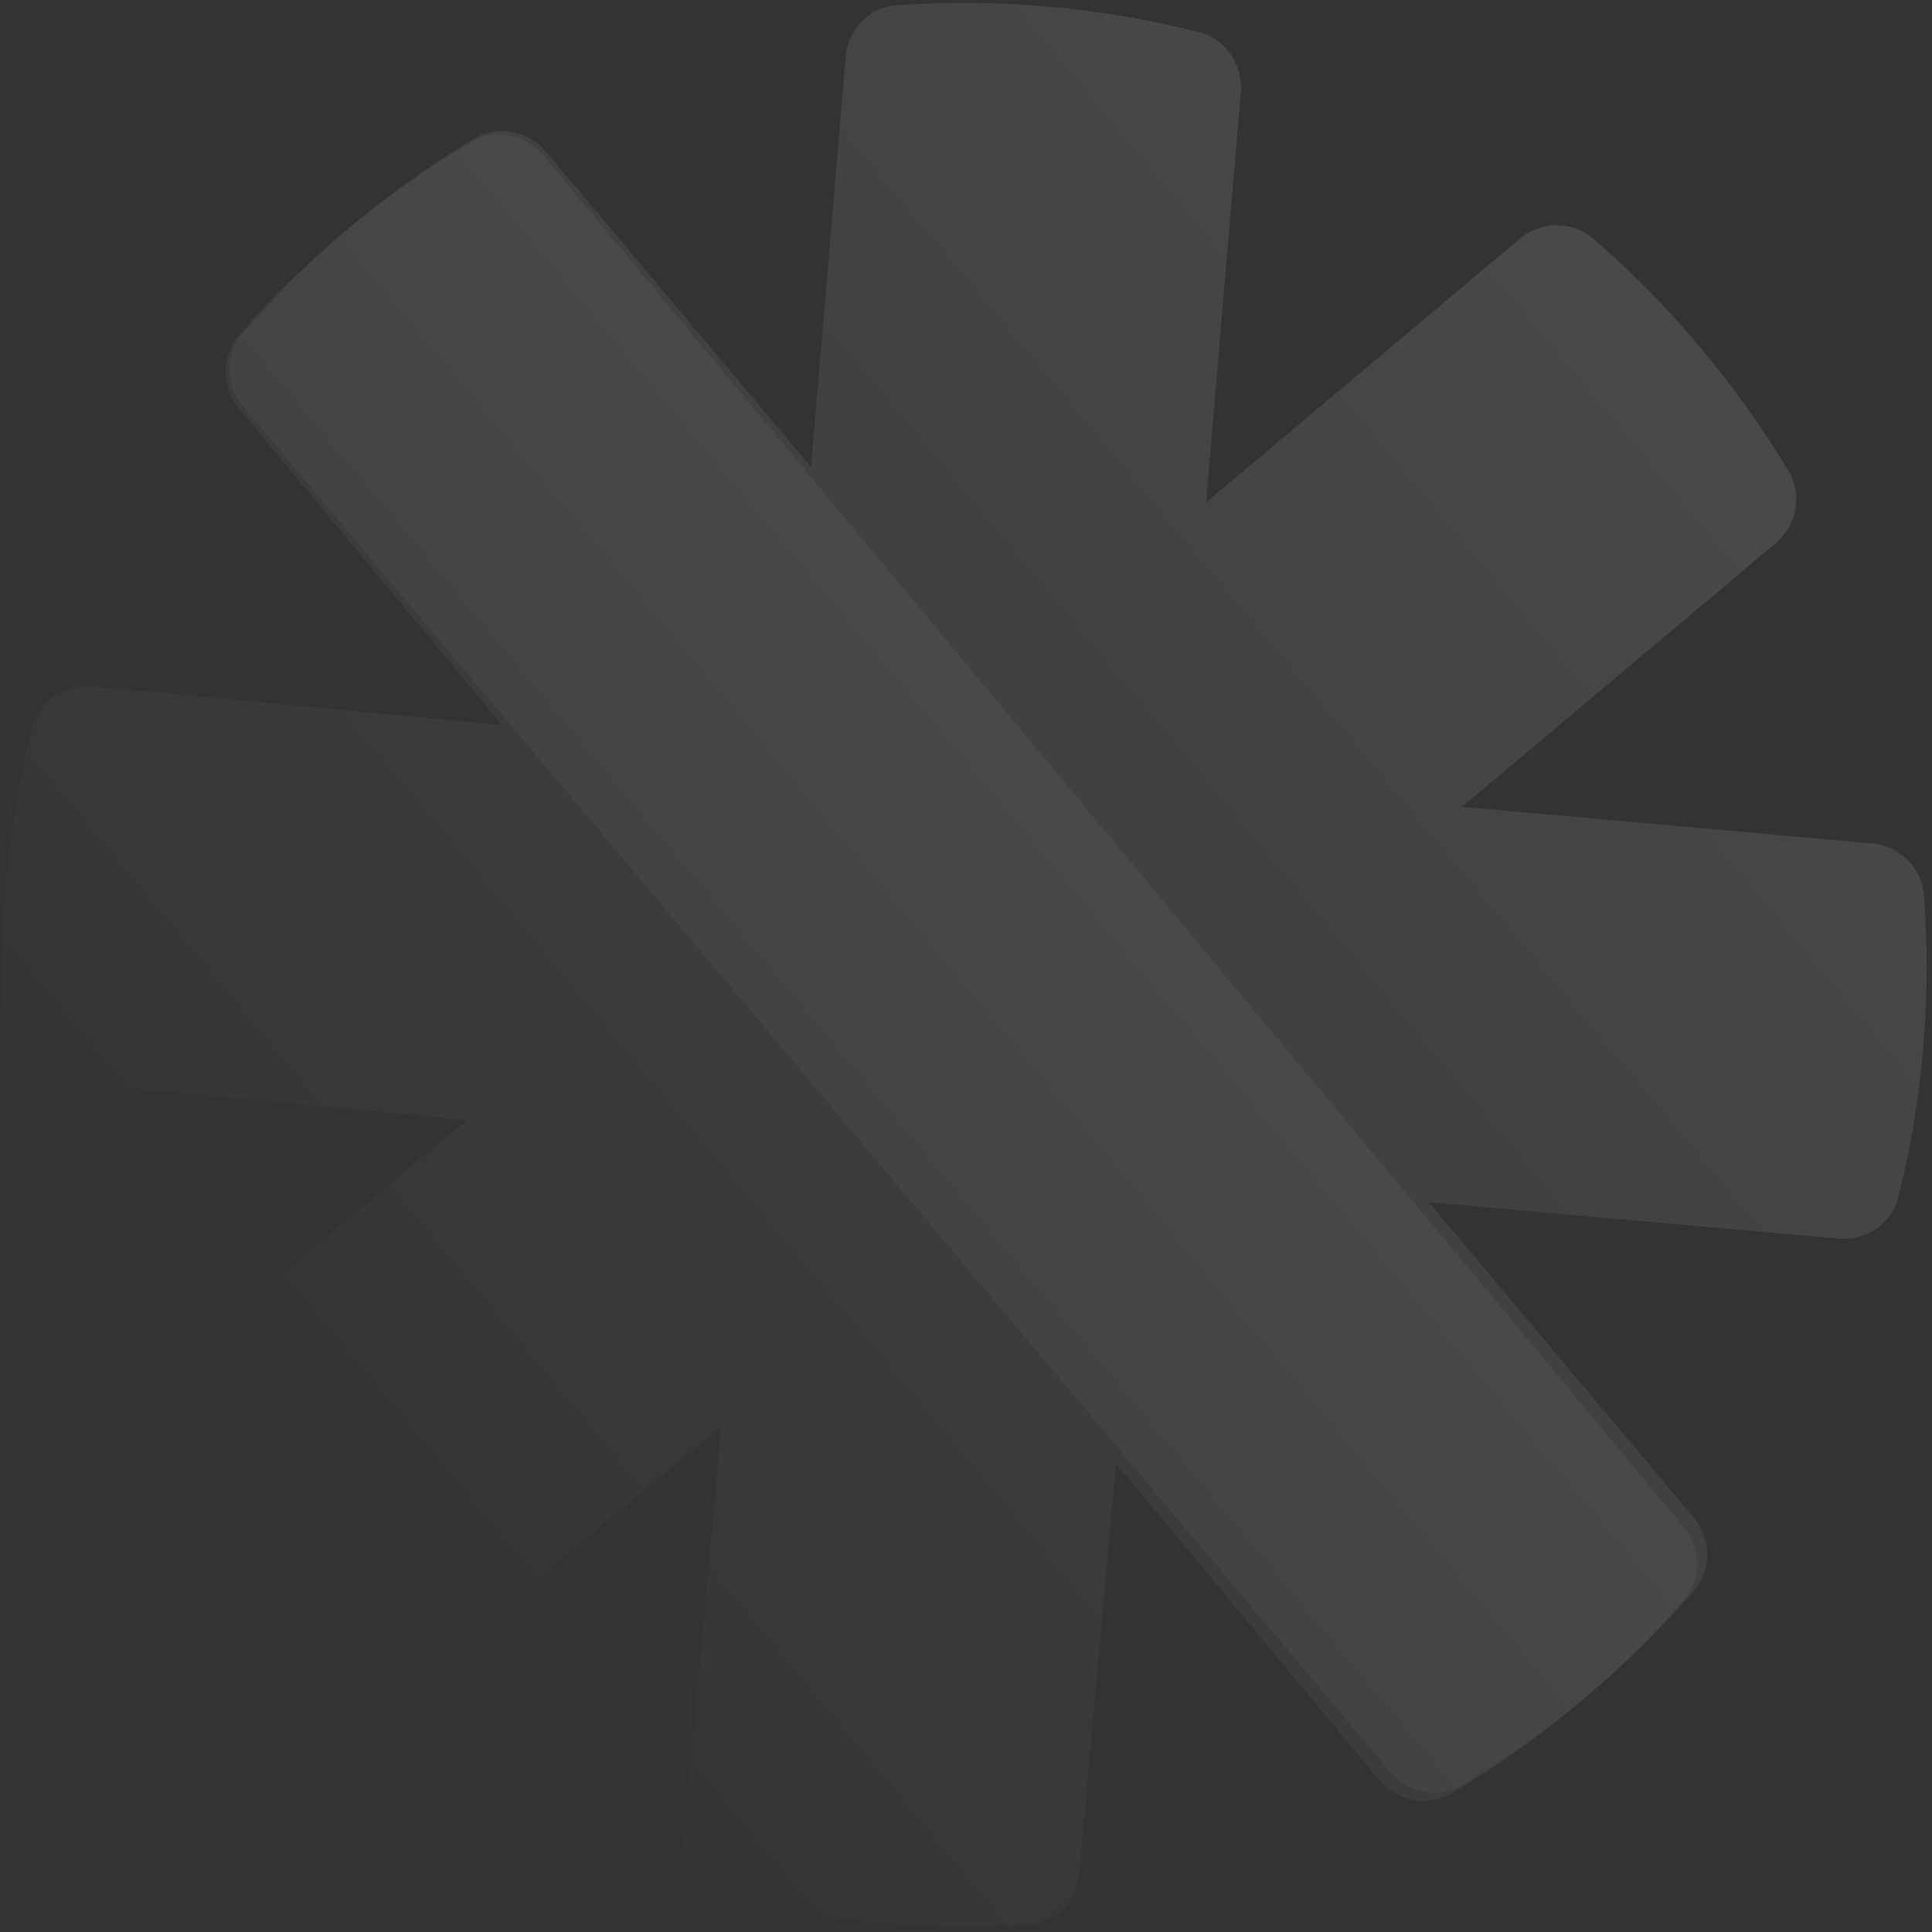 <svg width="279" height="279" viewBox="0 0 279 279" fill="none" xmlns="http://www.w3.org/2000/svg">
<rect x="0" y="0" width="279" height="279" fill="#333333" stroke="none"/>
<g opacity="0.18">
<path d="M277.821 129.19C277.523 125.25 274.284 122.147 270.353 121.799L211.129 116.513L256.437 78.438C259.475 75.898 260.329 71.435 258.275 68.013C250.696 55.416 241.17 44.074 230.062 34.449C227.057 31.846 222.51 31.919 219.484 34.472L174.176 72.547L179.187 13.298C179.517 9.365 177.013 5.625 173.186 4.657C166.173 2.881 158.926 1.625 151.476 0.953C144.038 0.296 136.673 0.249 129.473 0.758C125.538 1.038 122.452 4.265 122.122 8.198L117.125 67.436L78.874 21.917C76.323 18.864 71.859 17.989 68.449 20.029C55.897 27.557 44.621 37.027 35.041 48.112C32.454 51.108 32.548 55.659 35.112 58.7L162.546 210.374L168.001 216.901L200.797 255.893C203.348 258.945 207.812 259.821 211.222 257.781C223.774 250.252 235.063 240.771 244.641 229.711C247.229 226.715 247.135 222.165 244.57 219.124L206.319 173.604L265.532 178.876C269.463 179.225 273.188 176.736 274.138 172.91C275.894 165.888 277.116 158.64 277.739 151.199C278.362 143.758 278.374 136.412 277.834 129.178L277.821 129.19Z" fill="url(#paint0_linear_2325_1002)"/>
<path d="M104.769 273.822C100.945 272.83 98.466 269.092 98.821 265.162L104.131 205.94L58.618 243.77C55.58 246.309 51.036 246.357 48.033 243.729C36.981 234.033 27.51 222.646 20.009 210.006C17.981 206.586 18.86 202.125 21.91 199.6L67.422 161.77L8.224 156.184C4.295 155.811 1.059 152.683 0.786 148.746C0.283 141.528 0.333 134.173 0.994 126.723C1.667 119.286 2.928 112.03 4.707 105.034C5.682 101.211 9.405 98.747 13.334 99.121L72.518 104.717L34.511 58.994C31.96 55.941 31.891 51.393 34.503 48.4C44.141 37.383 55.462 27.967 68.071 20.507C71.478 18.492 75.94 19.392 78.477 22.456L205.125 174.788L210.58 181.315L243.132 220.511C245.683 223.563 245.752 228.111 243.139 231.105C233.502 242.122 222.168 251.549 209.583 259.012C206.176 261.026 201.714 260.126 199.177 257.062L161.17 211.339L155.848 270.547C155.493 274.478 152.383 277.702 148.449 277.958C141.226 278.44 133.877 278.356 126.443 277.649C119.01 276.941 111.778 275.648 104.756 273.834L104.769 273.822Z" fill="url(#paint1_linear_2325_1002)"/>
</g>
<defs>
<linearGradient id="paint0_linear_2325_1002" x1="245.731" y1="50.401" x2="32.928" y2="228.257" gradientUnits="userSpaceOnUse">
<stop stop-color="white" stop-opacity="0.61"/>
<stop offset="1" stop-color="white" stop-opacity="0"/>
</linearGradient>
<linearGradient id="paint1_linear_2325_1002" x1="245.731" y1="50.401" x2="32.928" y2="228.257" gradientUnits="userSpaceOnUse">
<stop stop-color="white" stop-opacity="0.61"/>
<stop offset="1" stop-color="white" stop-opacity="0"/>
</linearGradient>
</defs>
</svg>
